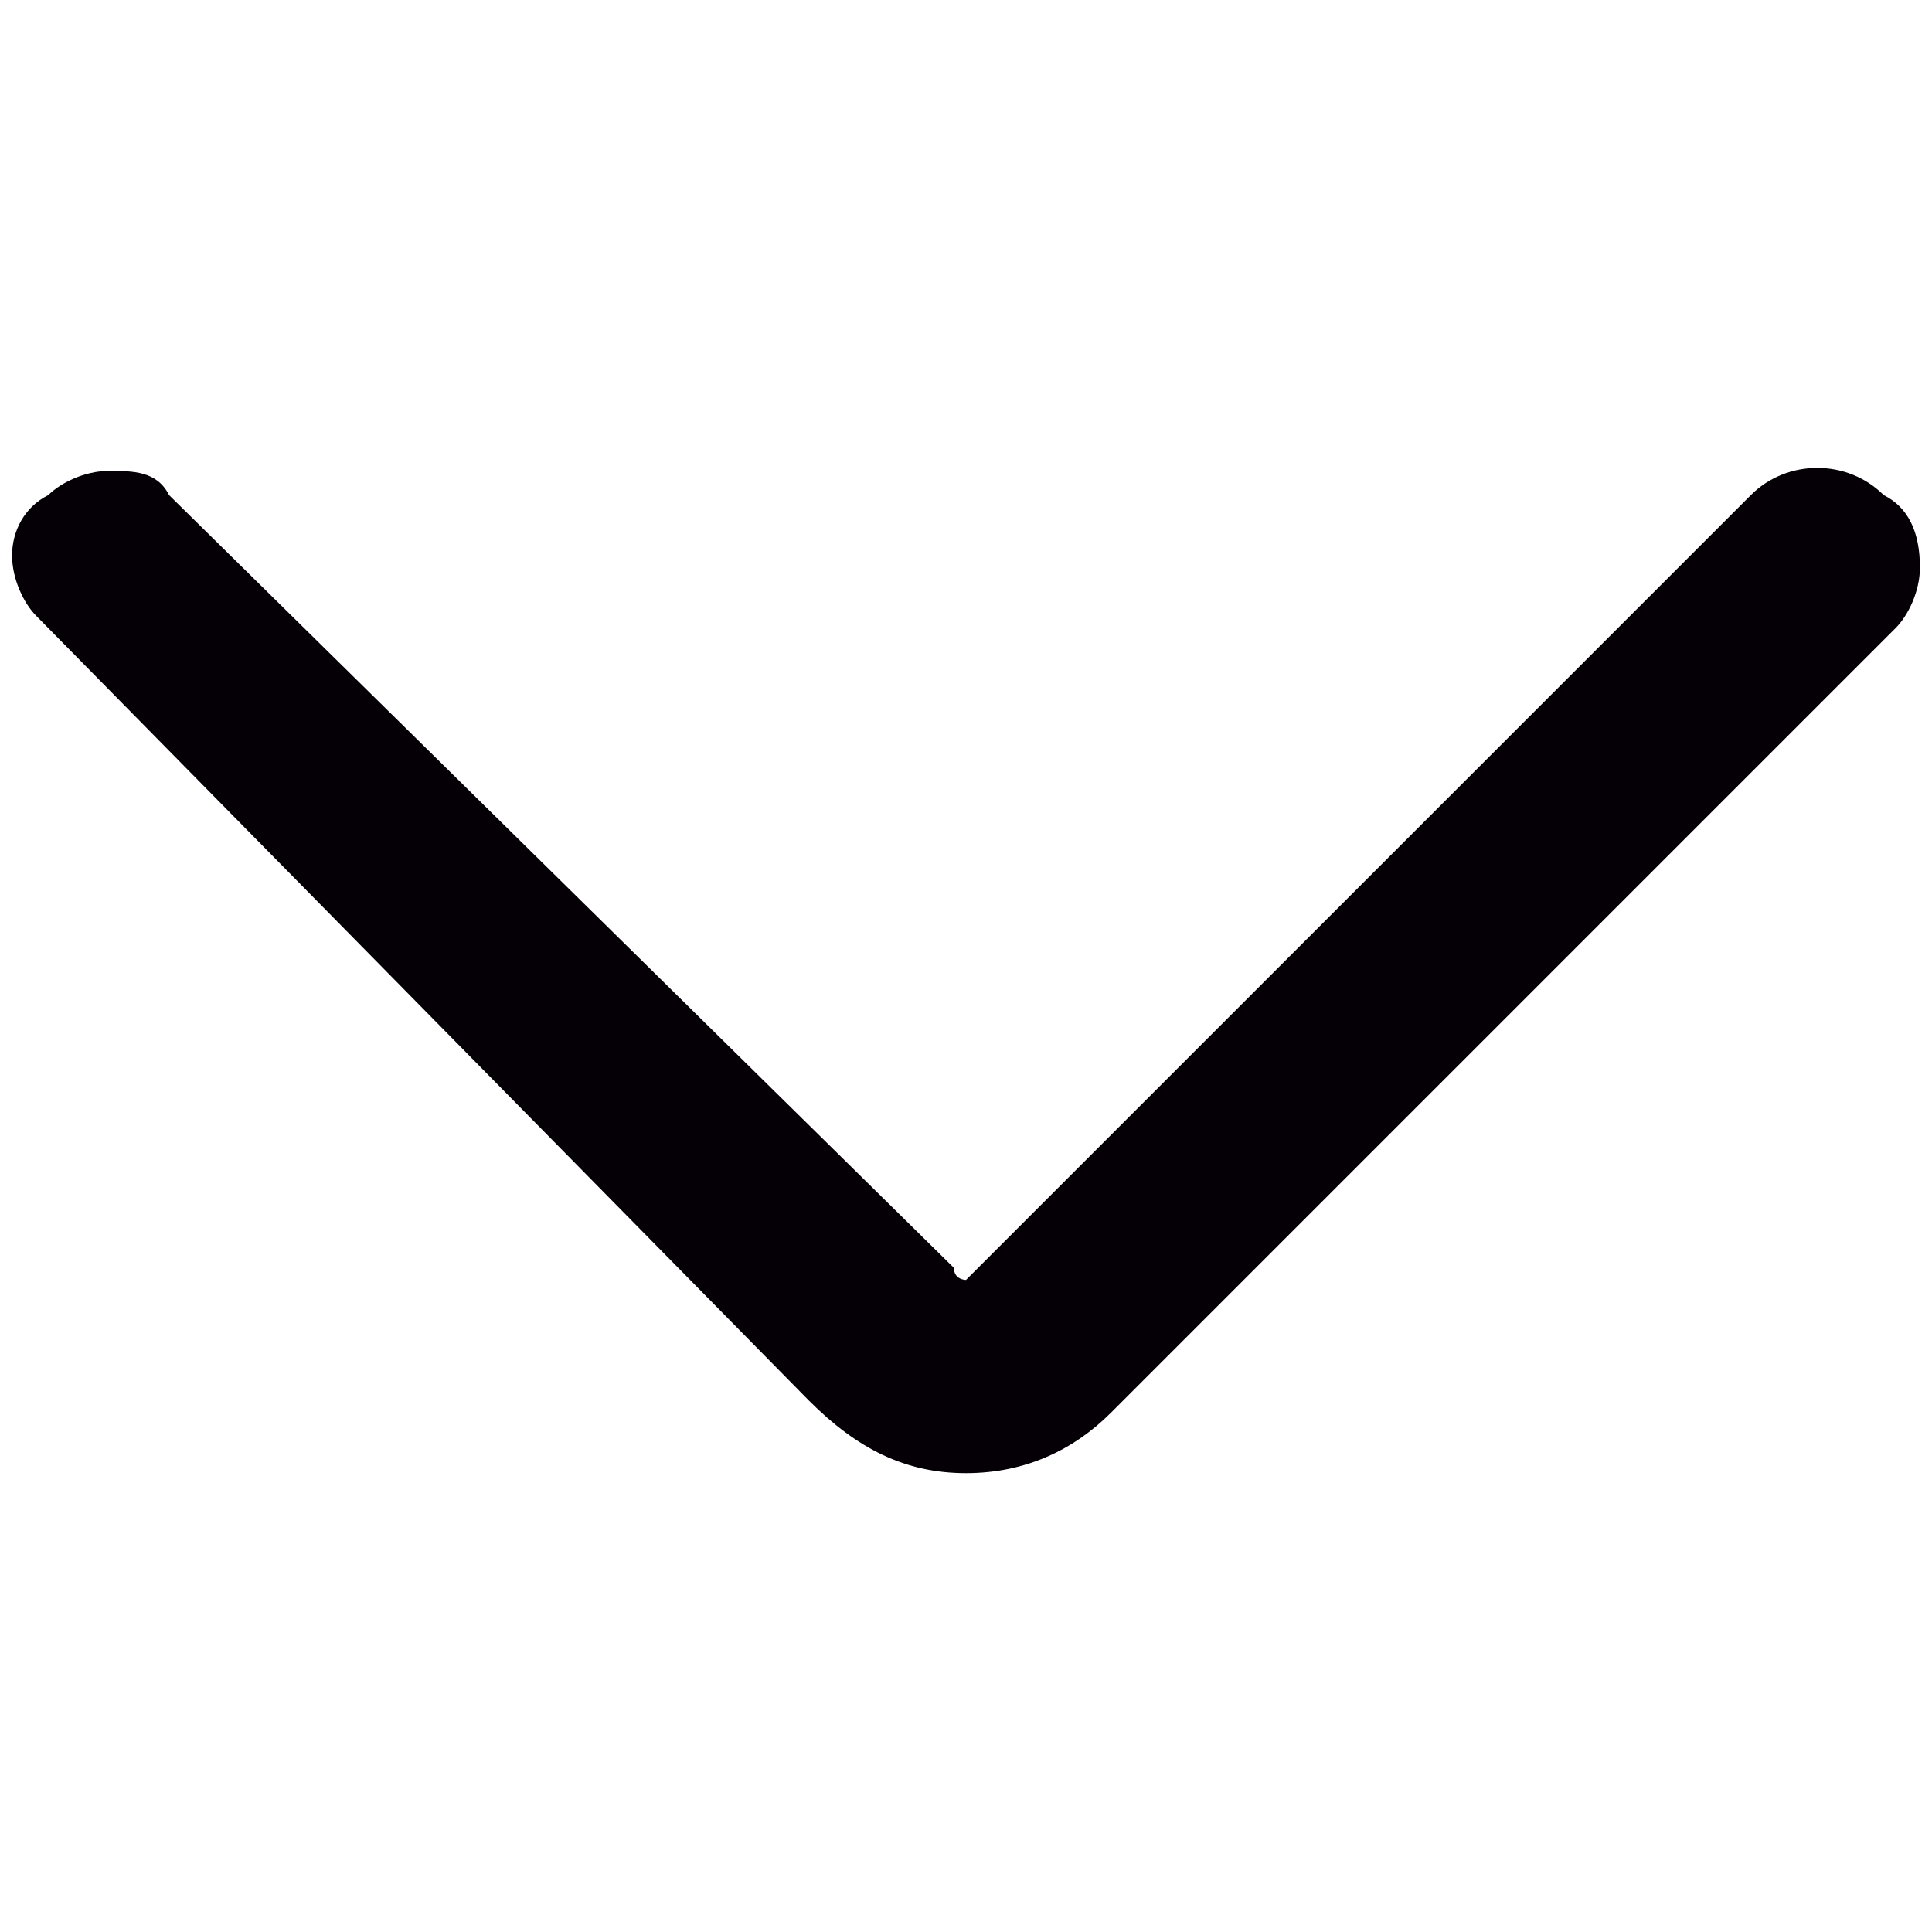 <?xml version="1.0" encoding="utf-8"?>
<!-- Generator: Adobe Illustrator 23.0.0, SVG Export Plug-In . SVG Version: 6.00 Build 0)  -->
<svg version="1.1" id="Capa_1" xmlns="http://www.w3.org/2000/svg" xmlns:xlink="http://www.w3.org/1999/xlink" x="0px" y="0px"
	 viewBox="0 0 16 16" style="enable-background:new 0 0 16 16;" xml:space="preserve">
<style type="text/css">
	.st0{fill:#040006;}
	.st1{clip-path:url(#SVGID_12_);}
	.st2{clip-path:url(#SVGID_14_);fill:#040006;}
	.st3{clip-path:url(#SVGID_16_);}
	.st4{clip-path:url(#SVGID_18_);fill:#040006;}
	.st5{clip-path:url(#SVGID_20_);}
	.st6{clip-path:url(#SVGID_22_);fill:#040006;}
	.st7{fill-rule:evenodd;clip-rule:evenodd;fill:#040006;}
	.st8{enable-background:new    ;}
	.st9{clip-path:url(#SVGID_54_);}
	.st10{clip-path:url(#SVGID_56_);}
	.st11{opacity:0.78;clip-path:url(#SVGID_58_);fill:#040006;}
	.st12{clip-path:url(#SVGID_60_);}
	.st13{clip-path:url(#SVGID_62_);fill:#FFFFFF;}
	.st14{clip-path:url(#SVGID_64_);fill:#040006;}
	.st15{clip-path:url(#SVGID_66_);fill:#040006;}
</style>
<path class="st0" d="M15.6,4.1c-0.3-0.3-0.8-0.3-1.1,0l-6.5,6.5C8.1,10.6,8,10.6,8,10.6c0,0-0.1,0-0.1-0.1L1.4,4.1
	C1.3,3.9,1.1,3.9,0.9,3.9c-0.2,0-0.4,0.1-0.5,0.2C0.2,4.2,0.1,4.4,0.1,4.6c0,0.2,0.1,0.4,0.2,0.5l6.4,6.5C7.1,12,7.5,12.2,8,12.2
	c0.5,0,0.9-0.2,1.2-0.5l6.5-6.5c0.1-0.1,0.2-0.3,0.2-0.5c0,0,0,0,0,0C15.9,4.4,15.8,4.2,15.6,4.1z"/>
</svg>
